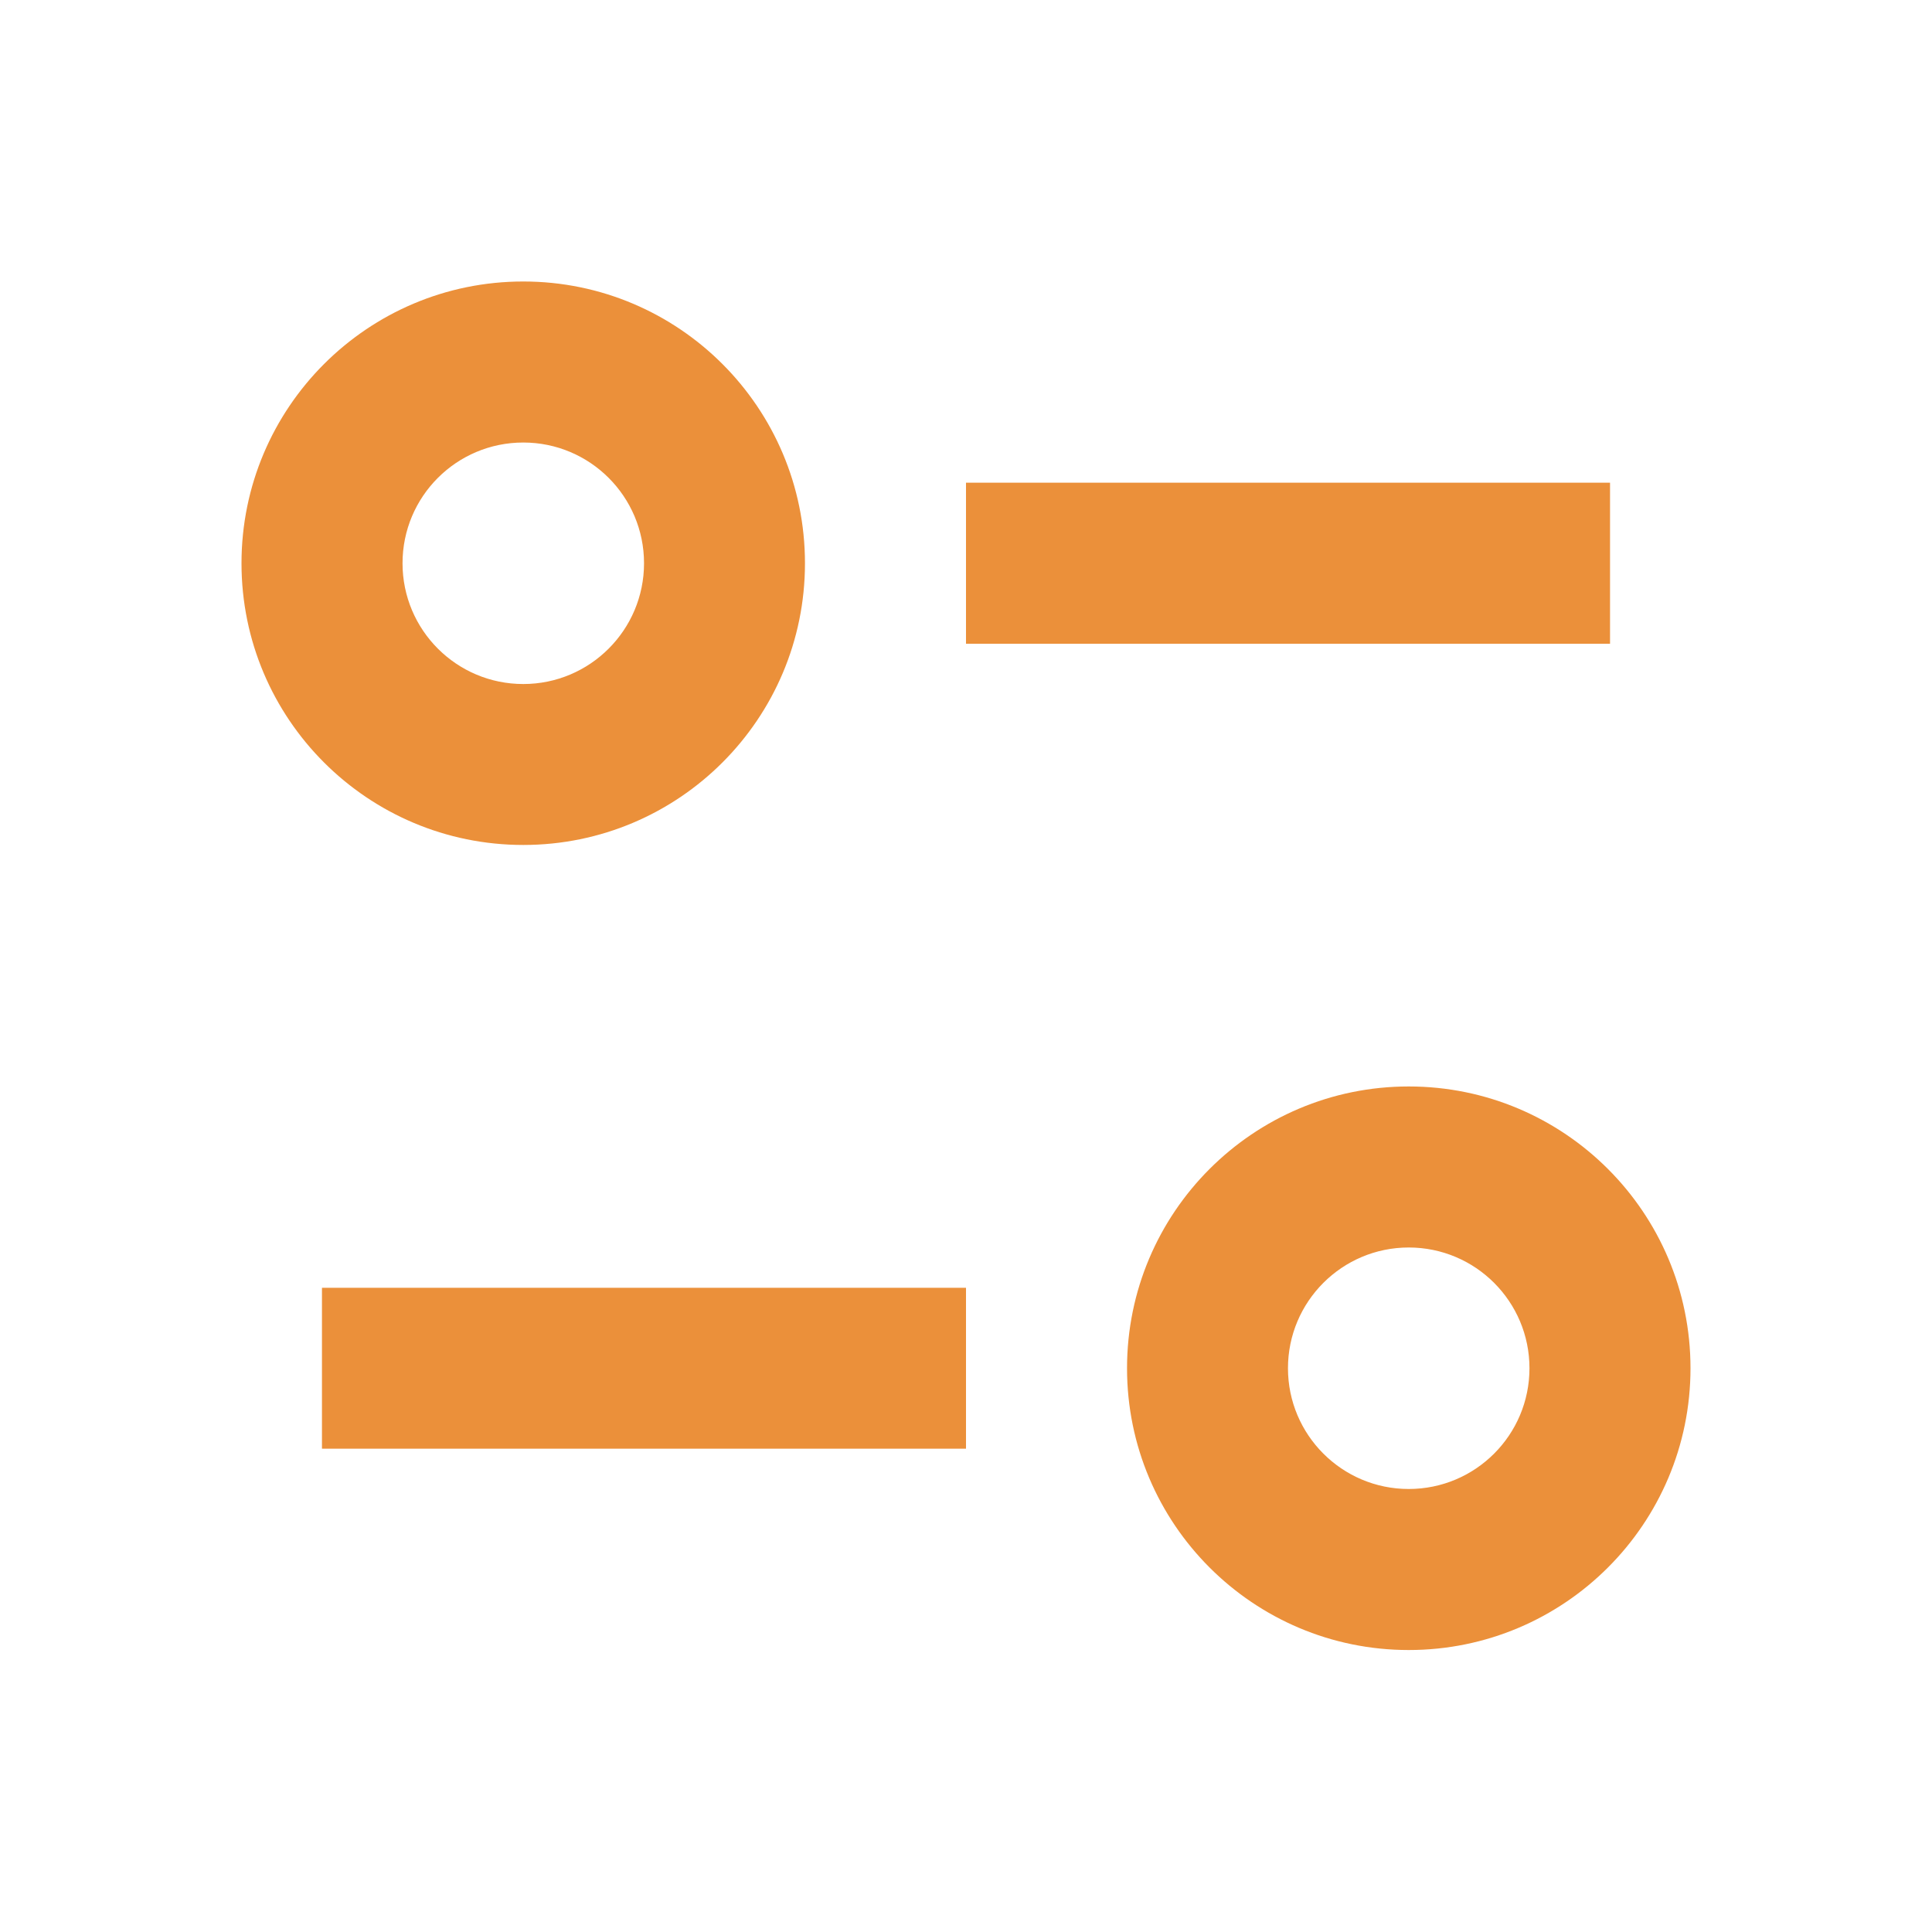 <svg width="20" height="20" viewBox="0 0 20 20" fill="none" xmlns="http://www.w3.org/2000/svg">
<path d="M4.167 5.831C4.167 5.14 4.726 4.581 5.417 4.581C6.107 4.581 6.667 5.14 6.667 5.831C6.667 6.521 6.107 7.081 5.417 7.081C4.726 7.081 4.167 6.521 4.167 5.831ZM5.417 2.914C3.806 2.914 2.5 4.22 2.5 5.831C2.5 7.442 3.806 8.747 5.417 8.747C7.027 8.747 8.333 7.442 8.333 5.831C8.333 4.22 7.027 2.914 5.417 2.914ZM10 6.664H16.667V4.997H10V6.664ZM13.333 14.164C13.333 13.474 13.893 12.914 14.583 12.914C15.274 12.914 15.833 13.474 15.833 14.164C15.833 14.854 15.274 15.414 14.583 15.414C13.893 15.414 13.333 14.854 13.333 14.164ZM14.583 11.247C12.973 11.247 11.667 12.553 11.667 14.164C11.667 15.775 12.973 17.081 14.583 17.081C16.194 17.081 17.5 15.775 17.5 14.164C17.5 12.553 16.194 11.247 14.583 11.247ZM3.333 13.331V14.997H10V13.331H3.333Z" fill="#EB903A"/>
</svg>
